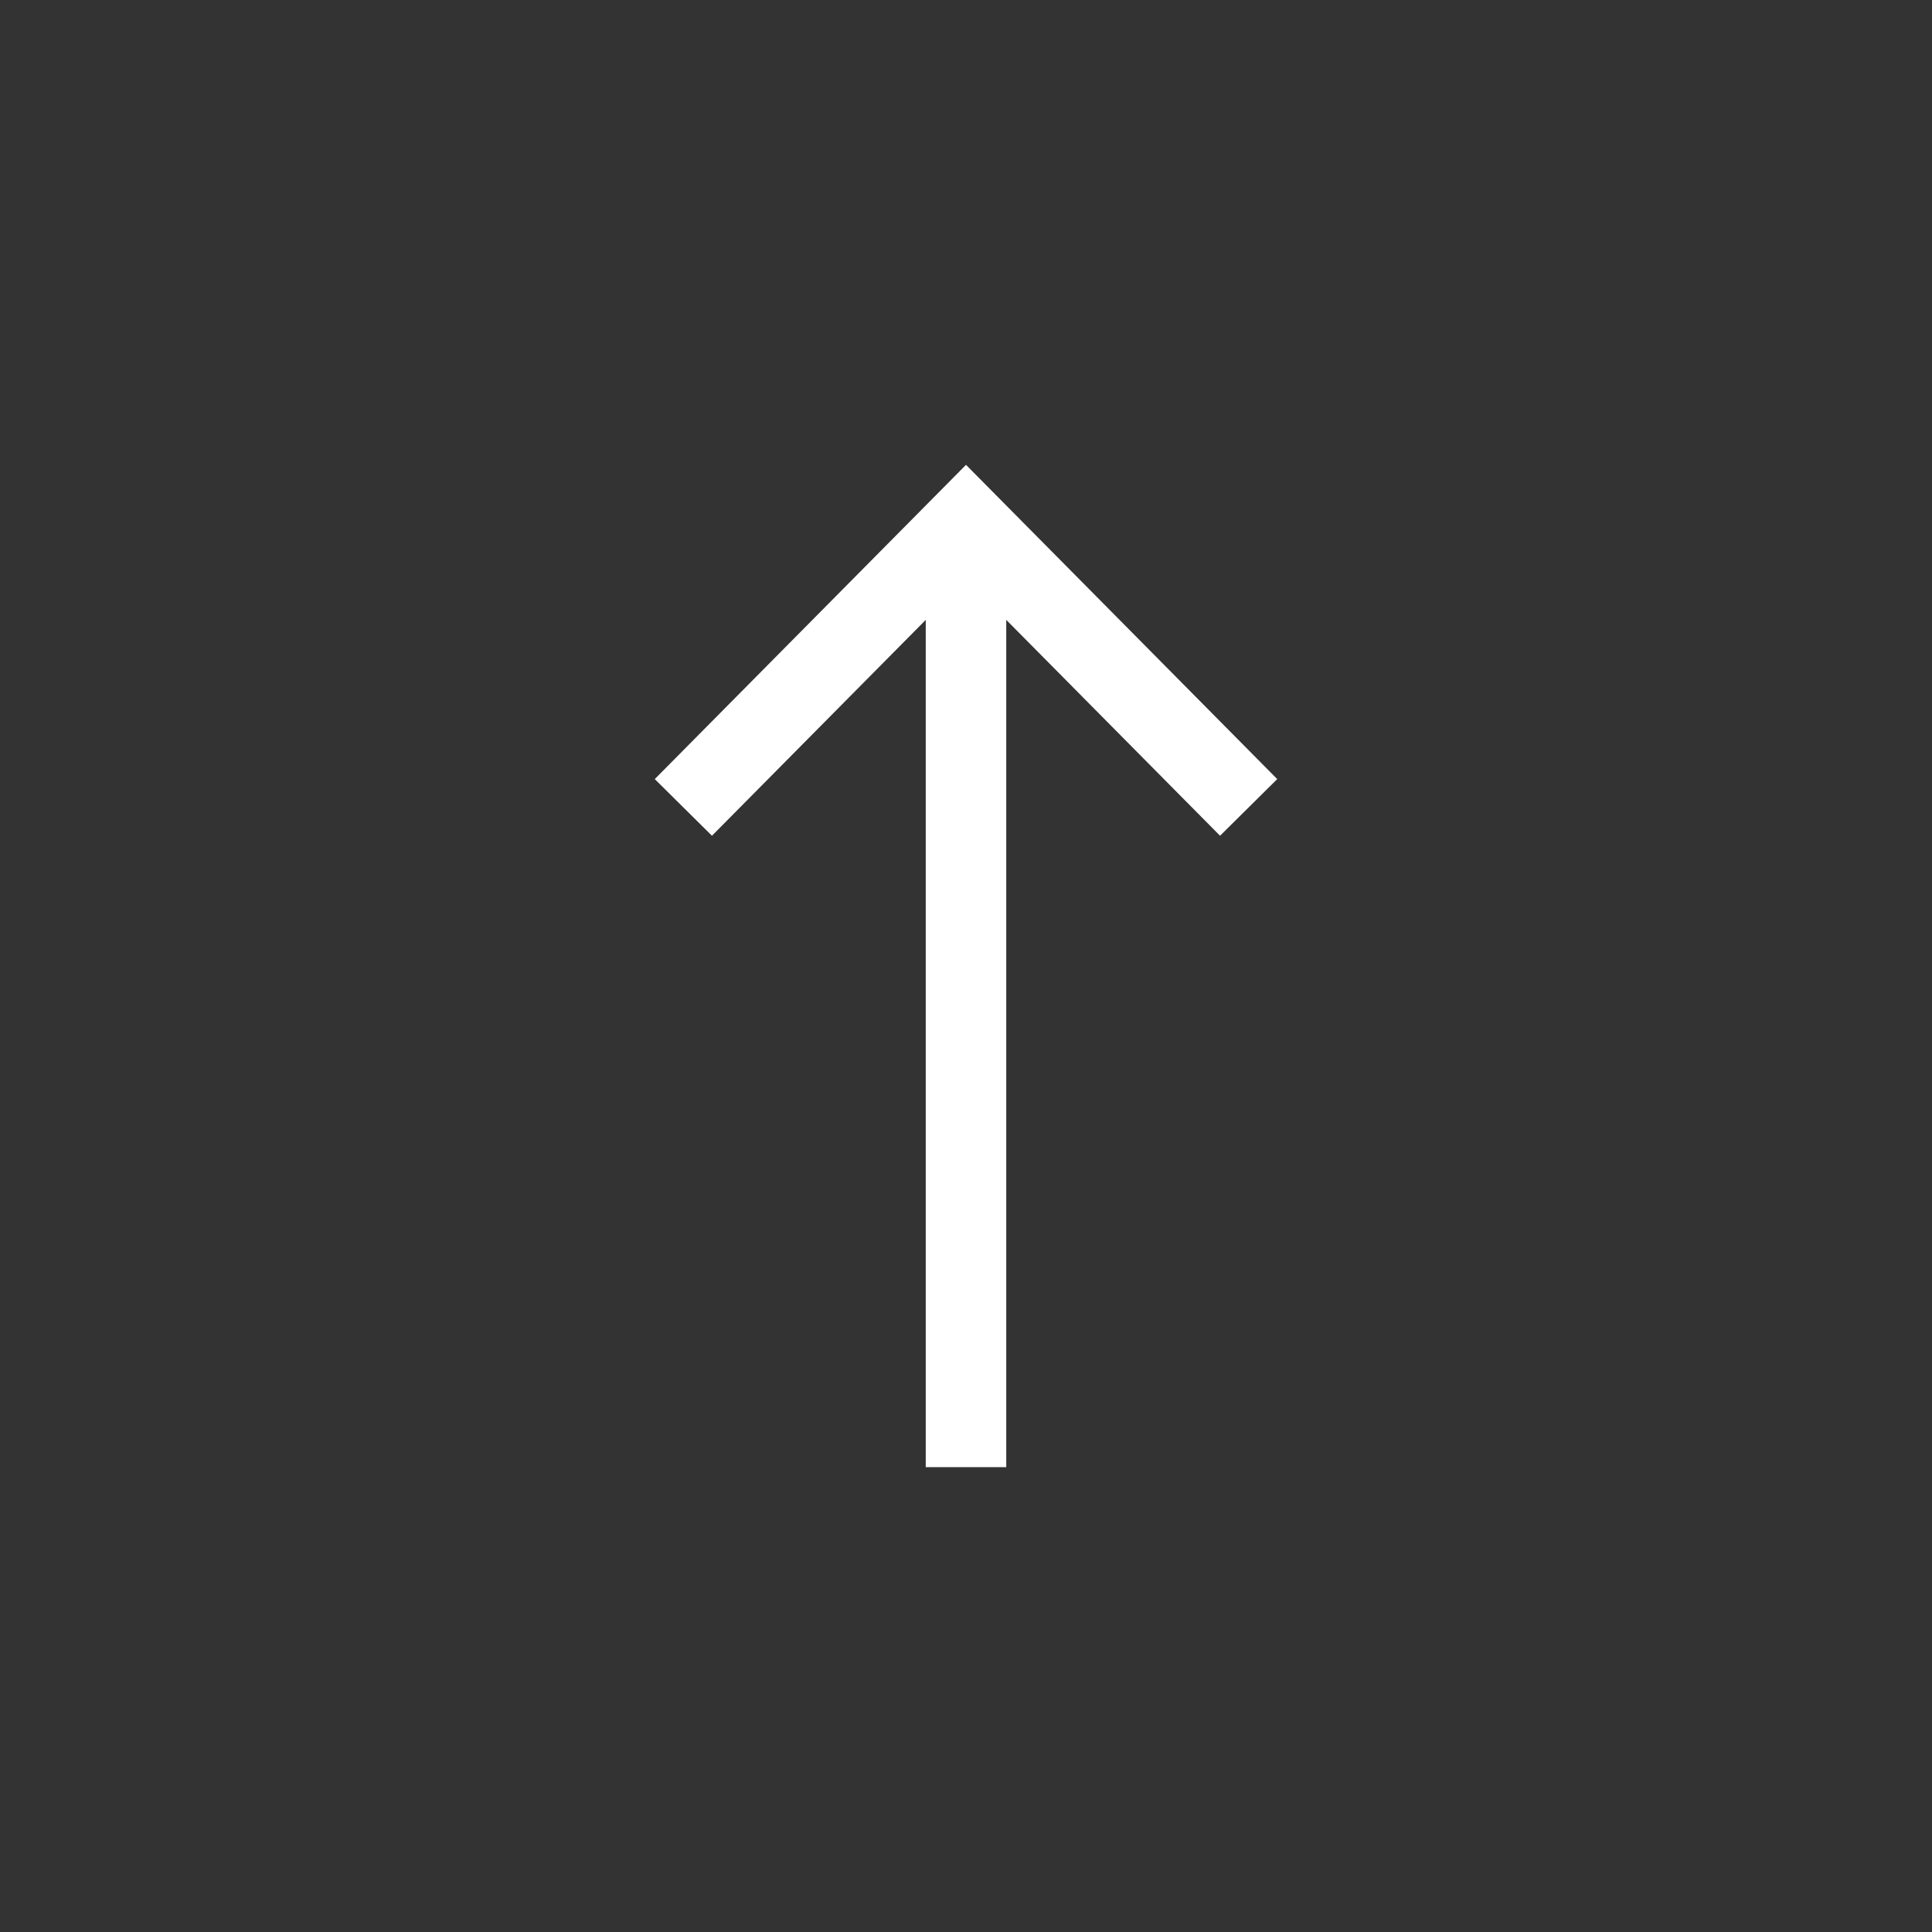<svg xmlns="http://www.w3.org/2000/svg" width="48" height="48" viewBox="0 0 48 48"><rect x="0" y="0" width="48" height="48" fill="#333333" stroke="none"/><defs><style>.a,.b{fill:none;}.b{stroke:#fff;stroke-miterlimit:10;stroke-width:2px;}</style></defs><rect class="a" width="48" height="48"/><line class="b" y1="22.144" transform="translate(24 14.307)"/><path class="b" d="M16.978,20.06,24,12.97l7.022,7.09"/></svg>
